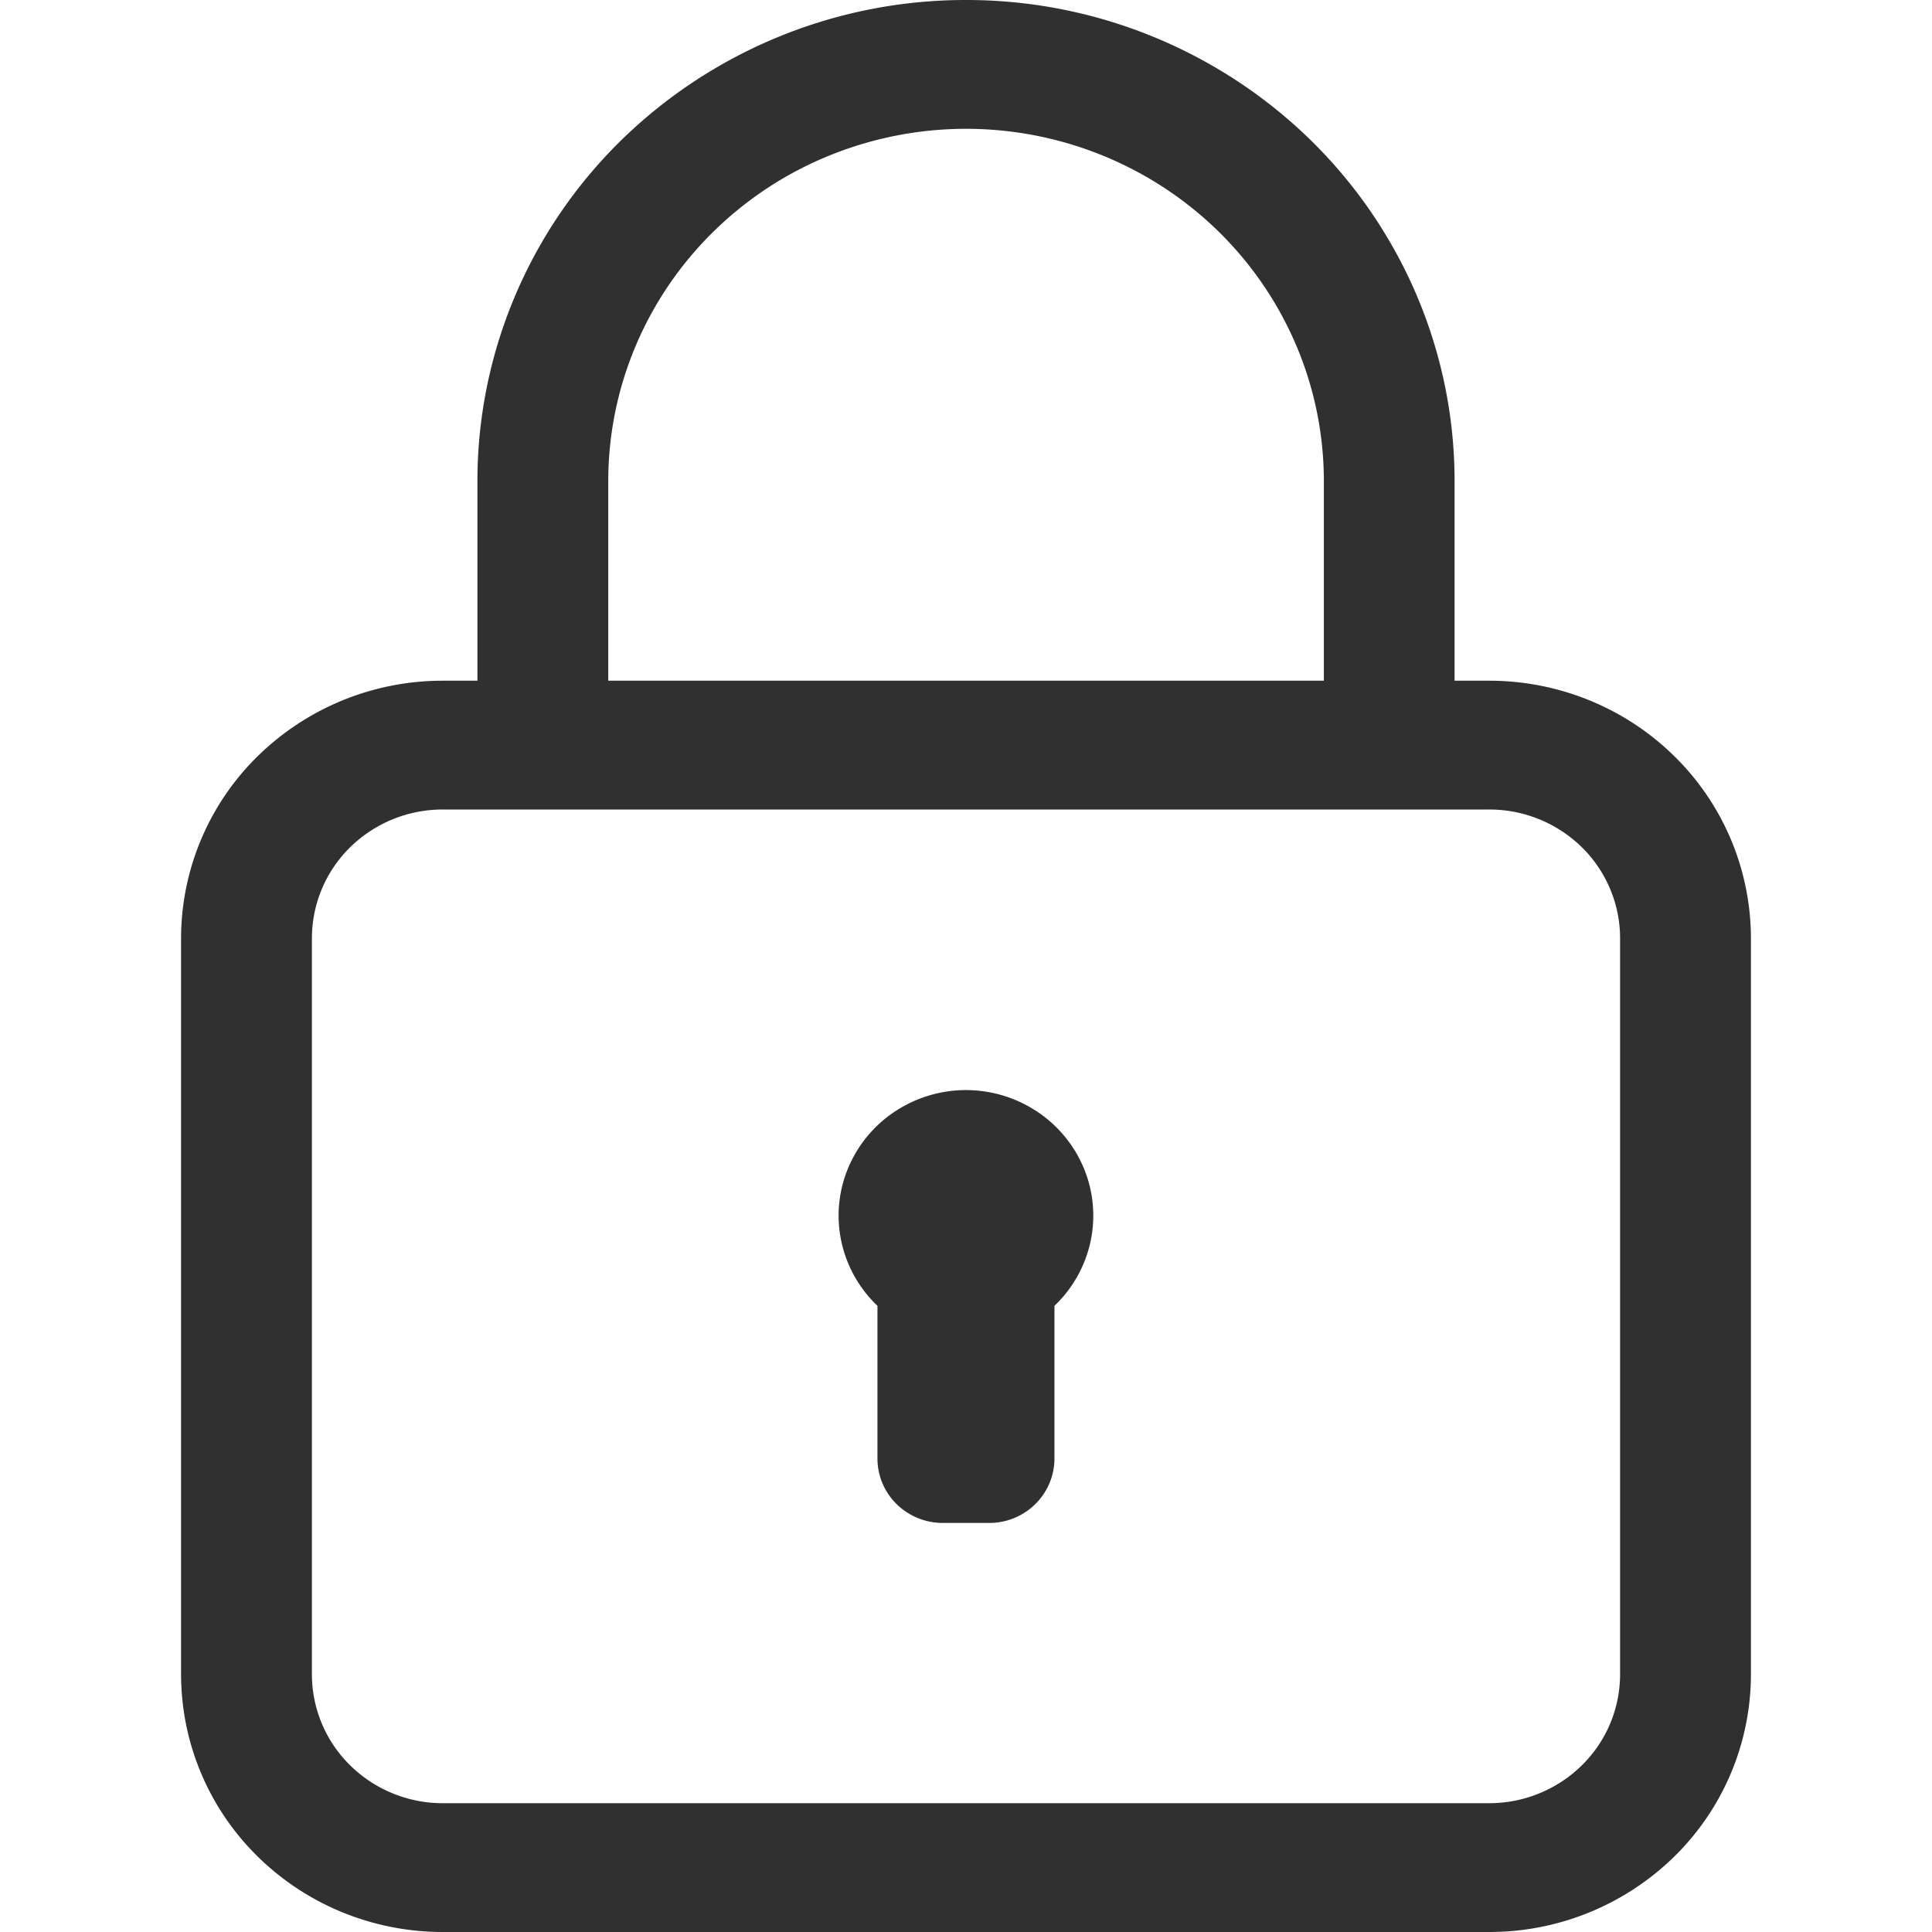 <svg xmlns="http://www.w3.org/2000/svg" width="18" height="18" fill="#303030"><path d="M13.875 6.342h-.323v-1.86c0-1.189-.48-2.329-1.333-3.169A4.59 4.59 0 0 0 9 0a4.59 4.59 0 0 0-3.219 1.313c-.854.841-1.333 1.981-1.333 3.169v1.86h-.323a2.46 2.46 0 0 0-1.724.703 2.38 2.38 0 0 0-.714 1.697V15.6a2.38 2.38 0 0 0 .714 1.697c.457.45 1.077.703 1.724.703h9.75a2.46 2.46 0 0 0 1.724-.703 2.38 2.38 0 0 0 .714-1.697V8.742a2.38 2.38 0 0 0-.714-1.697c-.457-.45-1.077-.703-1.724-.703zm-8.208-1.86a3.24 3.24 0 0 1 .254-1.256 3.28 3.28 0 0 1 .723-1.065c.31-.305.677-.547 1.081-.711a3.38 3.38 0 0 1 2.551 0c.404.165.772.407 1.081.711a3.28 3.28 0 0 1 .723 1.065 3.23 3.23 0 0 1 .254 1.256v1.86H5.667v-1.86zM15.094 15.6a1.19 1.19 0 0 1-.357.848 1.23 1.23 0 0 1-.862.352h-9.75a1.23 1.23 0 0 1-.862-.352 1.19 1.19 0 0 1-.357-.848V8.742a1.19 1.19 0 0 1 .357-.849 1.23 1.23 0 0 1 .862-.351h9.75a1.23 1.23 0 0 1 .862.351 1.19 1.19 0 0 1 .357.849V15.6zM9 10.156a1.2 1.2 0 0 0-.663.2c-.196.13-.348.315-.437.531a1.15 1.15 0 0 0-.061.681c.049.228.166.436.336.598v1.423c0 .159.064.312.178.424s.269.176.431.176h.431a.61.61 0 0 0 .431-.176c.114-.113.178-.265.178-.424v-1.423c.17-.162.287-.37.336-.598a1.15 1.15 0 0 0-.061-.681c-.089-.216-.241-.401-.437-.531a1.2 1.2 0 0 0-.663-.2z"/></svg>